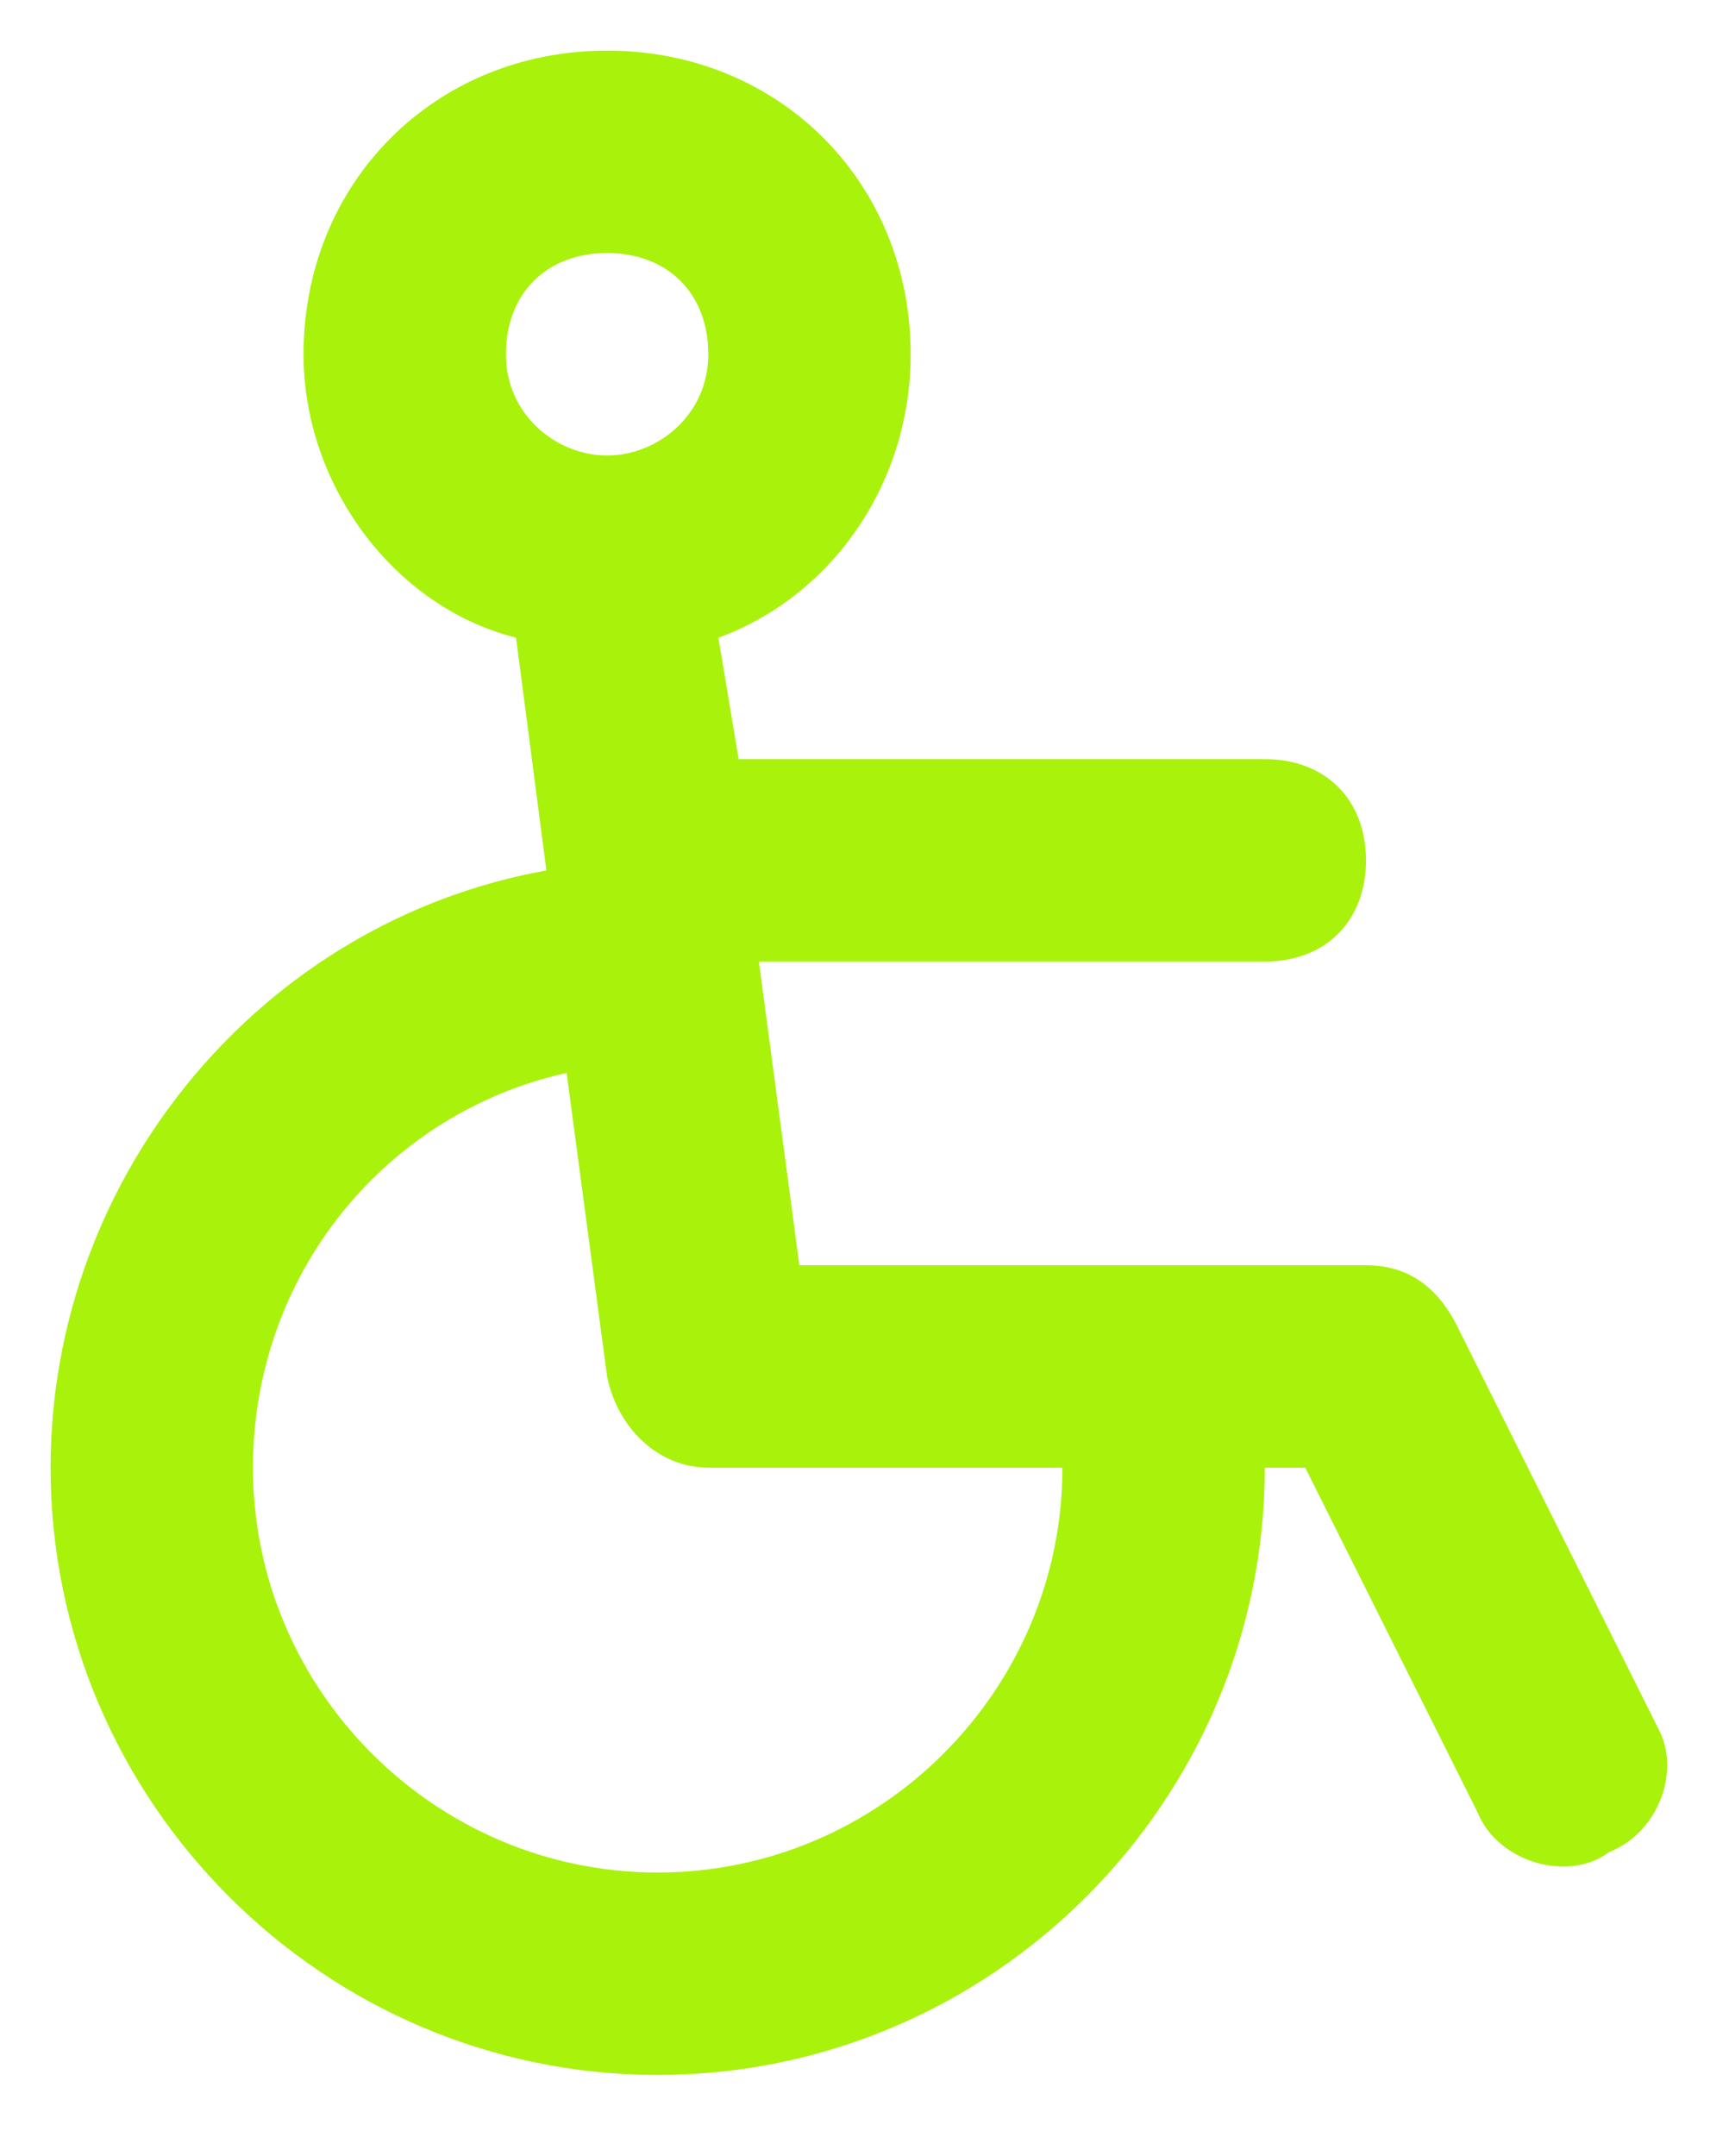 <svg xmlns="http://www.w3.org/2000/svg" xmlns:xlink="http://www.w3.org/1999/xlink" id="Livello_1" x="0px" y="0px" viewBox="0 0 16.9 21.3" style="enable-background:new 0 0 16.9 21.3;" xml:space="preserve"><style type="text/css">	.st0{fill:#A9F20C;}</style><path class="st0" d="M16.4,17.1l-2-4c-0.2-0.4-0.5-0.6-0.9-0.6H7.9l-0.4-3h5c0.6,0,1-0.4,1-1s-0.4-1-1-1H7.3L7.1,6.3 C8.2,5.9,9,4.8,9,3.5c0-1.7-1.3-3-3-3s-3,1.3-3,3C3,4.8,3.9,6,5.1,6.3l0.3,2.3c-2.8,0.5-4.9,3-4.9,5.9c0,3.3,2.7,6,6,6s6-2.7,6-6 h0.4l1.7,3.4c0.2,0.5,0.9,0.7,1.3,0.4C16.4,18.1,16.6,17.5,16.4,17.1z M6,2.5c0.6,0,1,0.4,1,1s-0.5,1-1,1s-1-0.4-1-1S5.4,2.5,6,2.5z  M6.5,18.5c-2.2,0-4-1.8-4-4c0-1.9,1.3-3.5,3.1-3.9l0.4,3c0.1,0.5,0.5,0.9,1,0.9h3.5C10.5,16.7,8.7,18.5,6.5,18.5z"></path></svg>